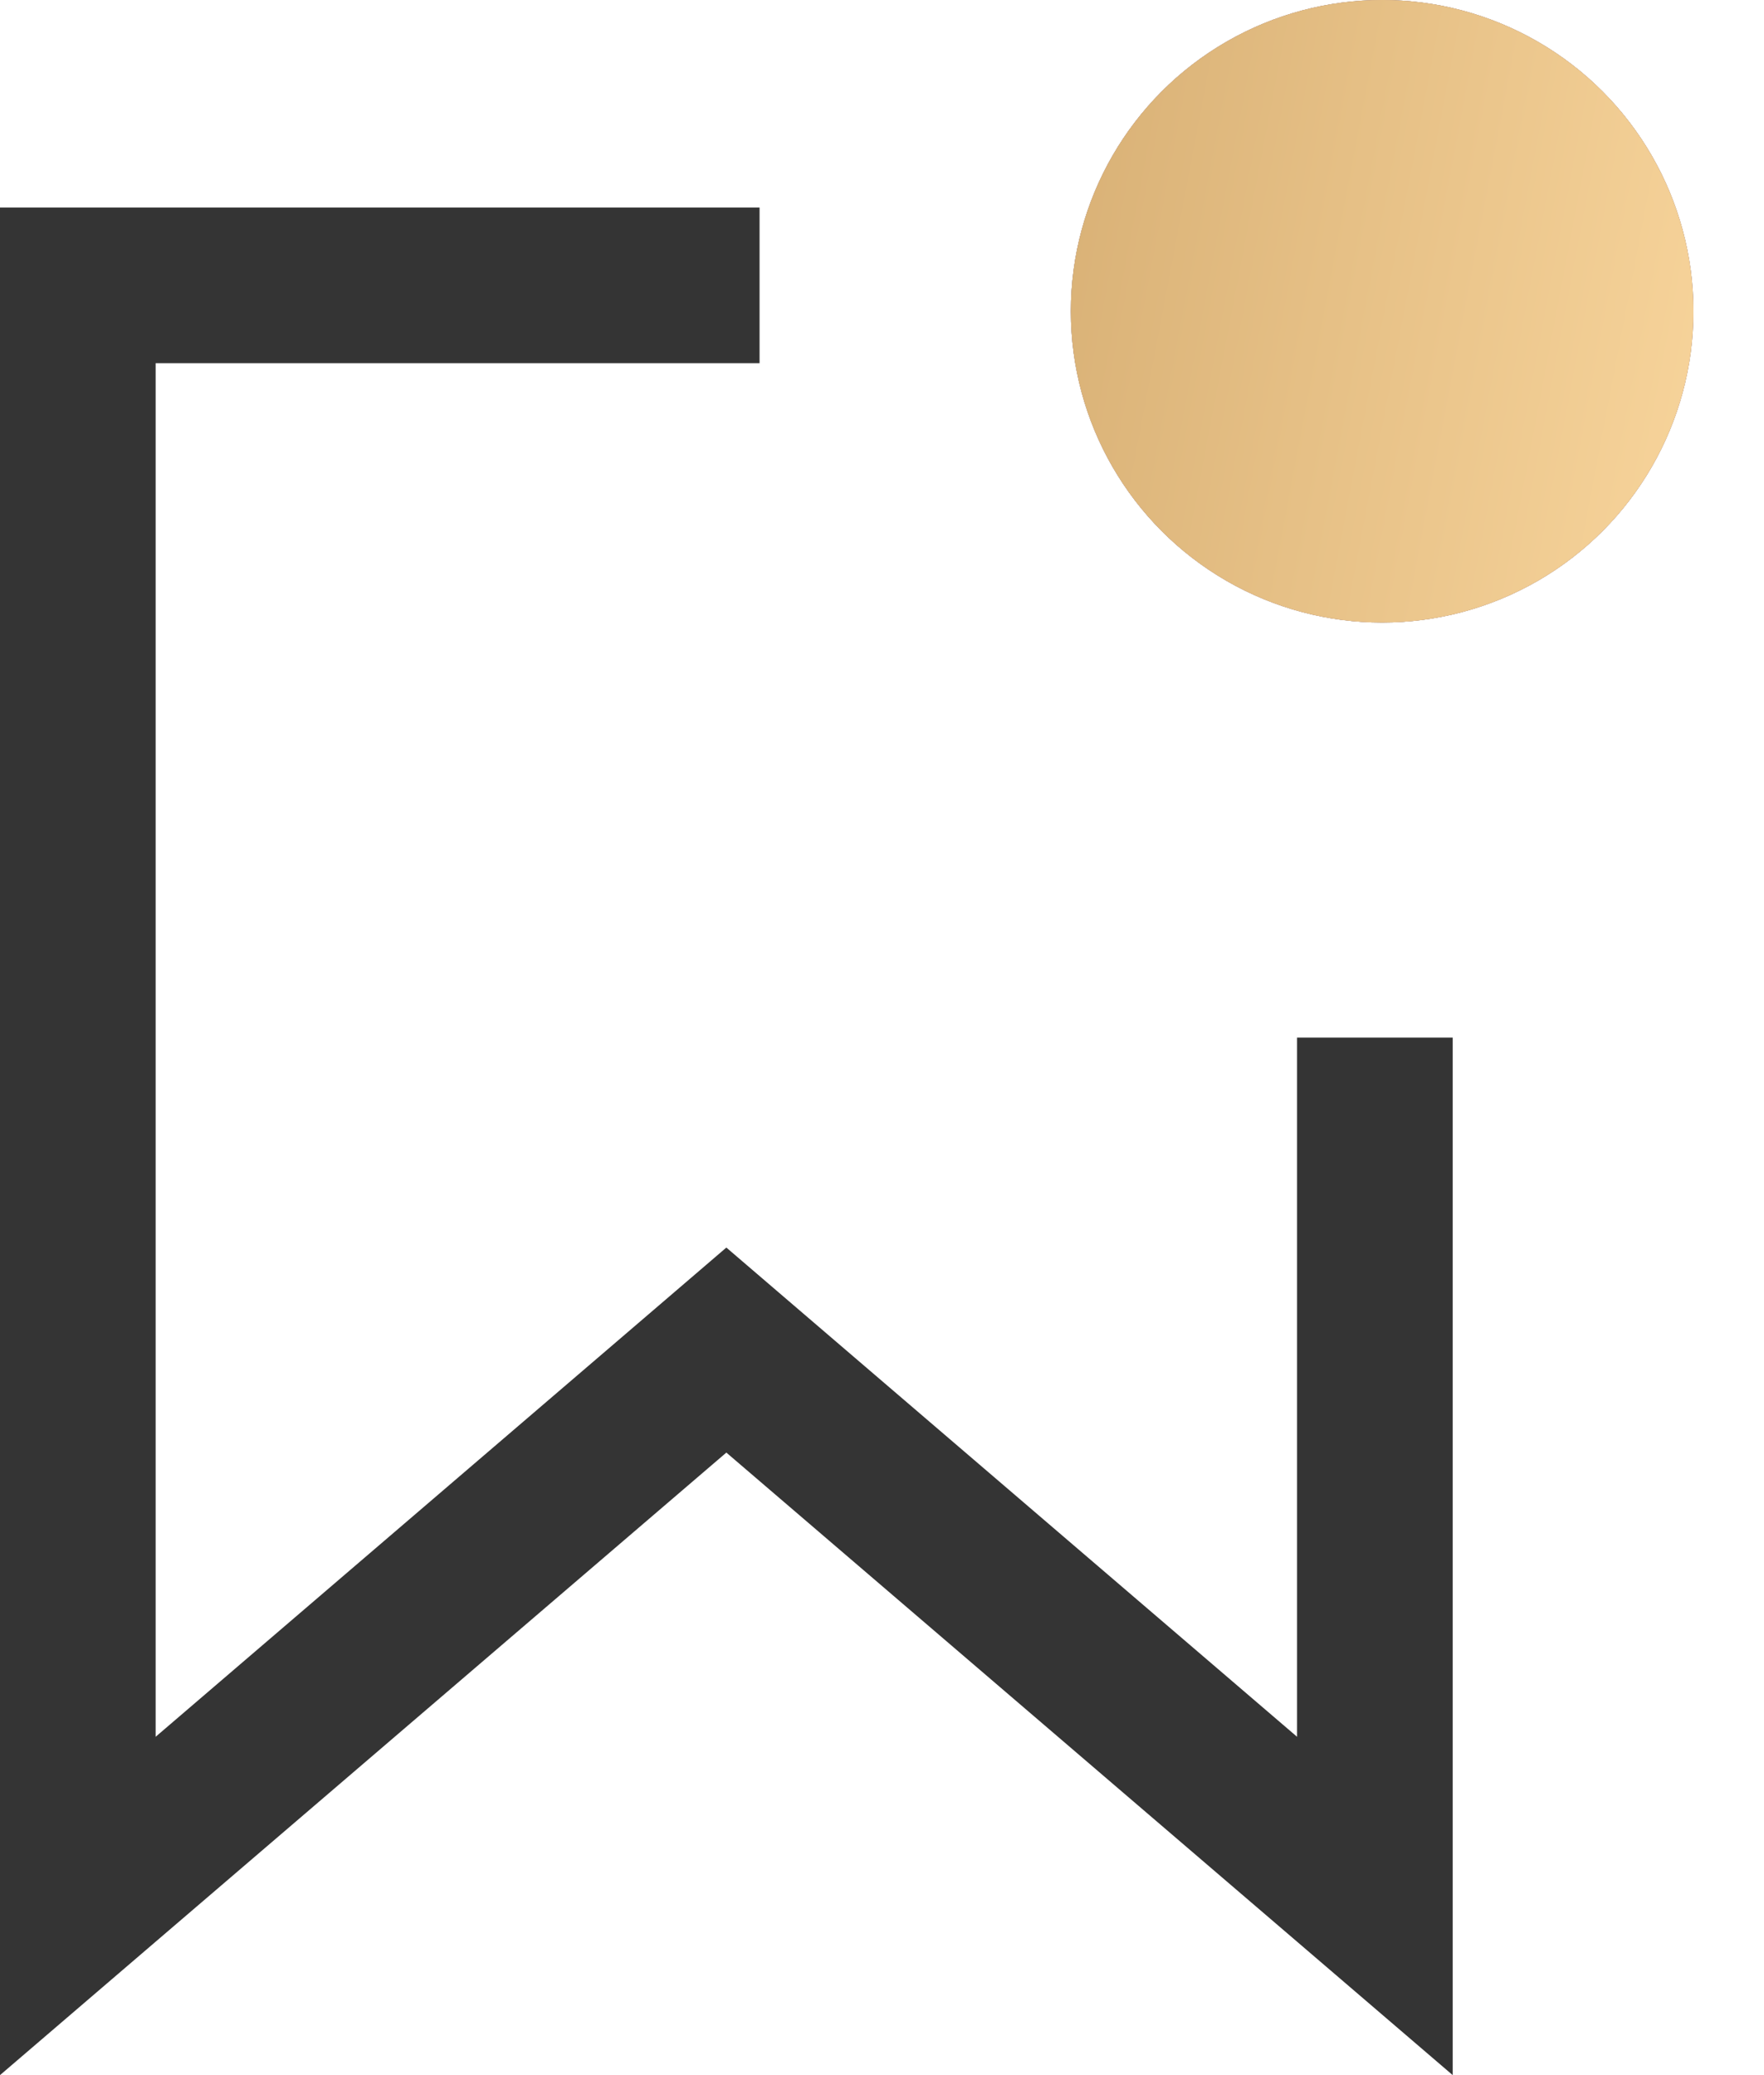 <svg width="17" height="20" viewBox="0 0 17 20" fill="none" xmlns="http://www.w3.org/2000/svg">
<path fill-rule="evenodd" clip-rule="evenodd" d="M7.32 2H1.5H0V3.5V18.024V20L1.5 18.714L7 14L12.5 18.714L14 20V18.024V10H12.5V16.739L7.976 12.861L7 12.024L6.024 12.861L1.5 16.739V3.5H7.32V2Z" fill="#343434"/>
<circle cx="13.32" cy="3" r="3" fill="#343434"/>
<circle cx="13.32" cy="3" r="3" fill="#DFAD9A"/>
<circle cx="13.32" cy="3" r="3" fill="url(#paint0_linear)"/>
<defs>
<linearGradient id="paint0_linear" x1="16.554" y1="6" x2="9.437" y2="4.647" gradientUnits="userSpaceOnUse">
<stop stop-color="#F9D69D"/>
<stop offset="1" stop-color="#D8B075"/>
</linearGradient>
</defs>
</svg>
